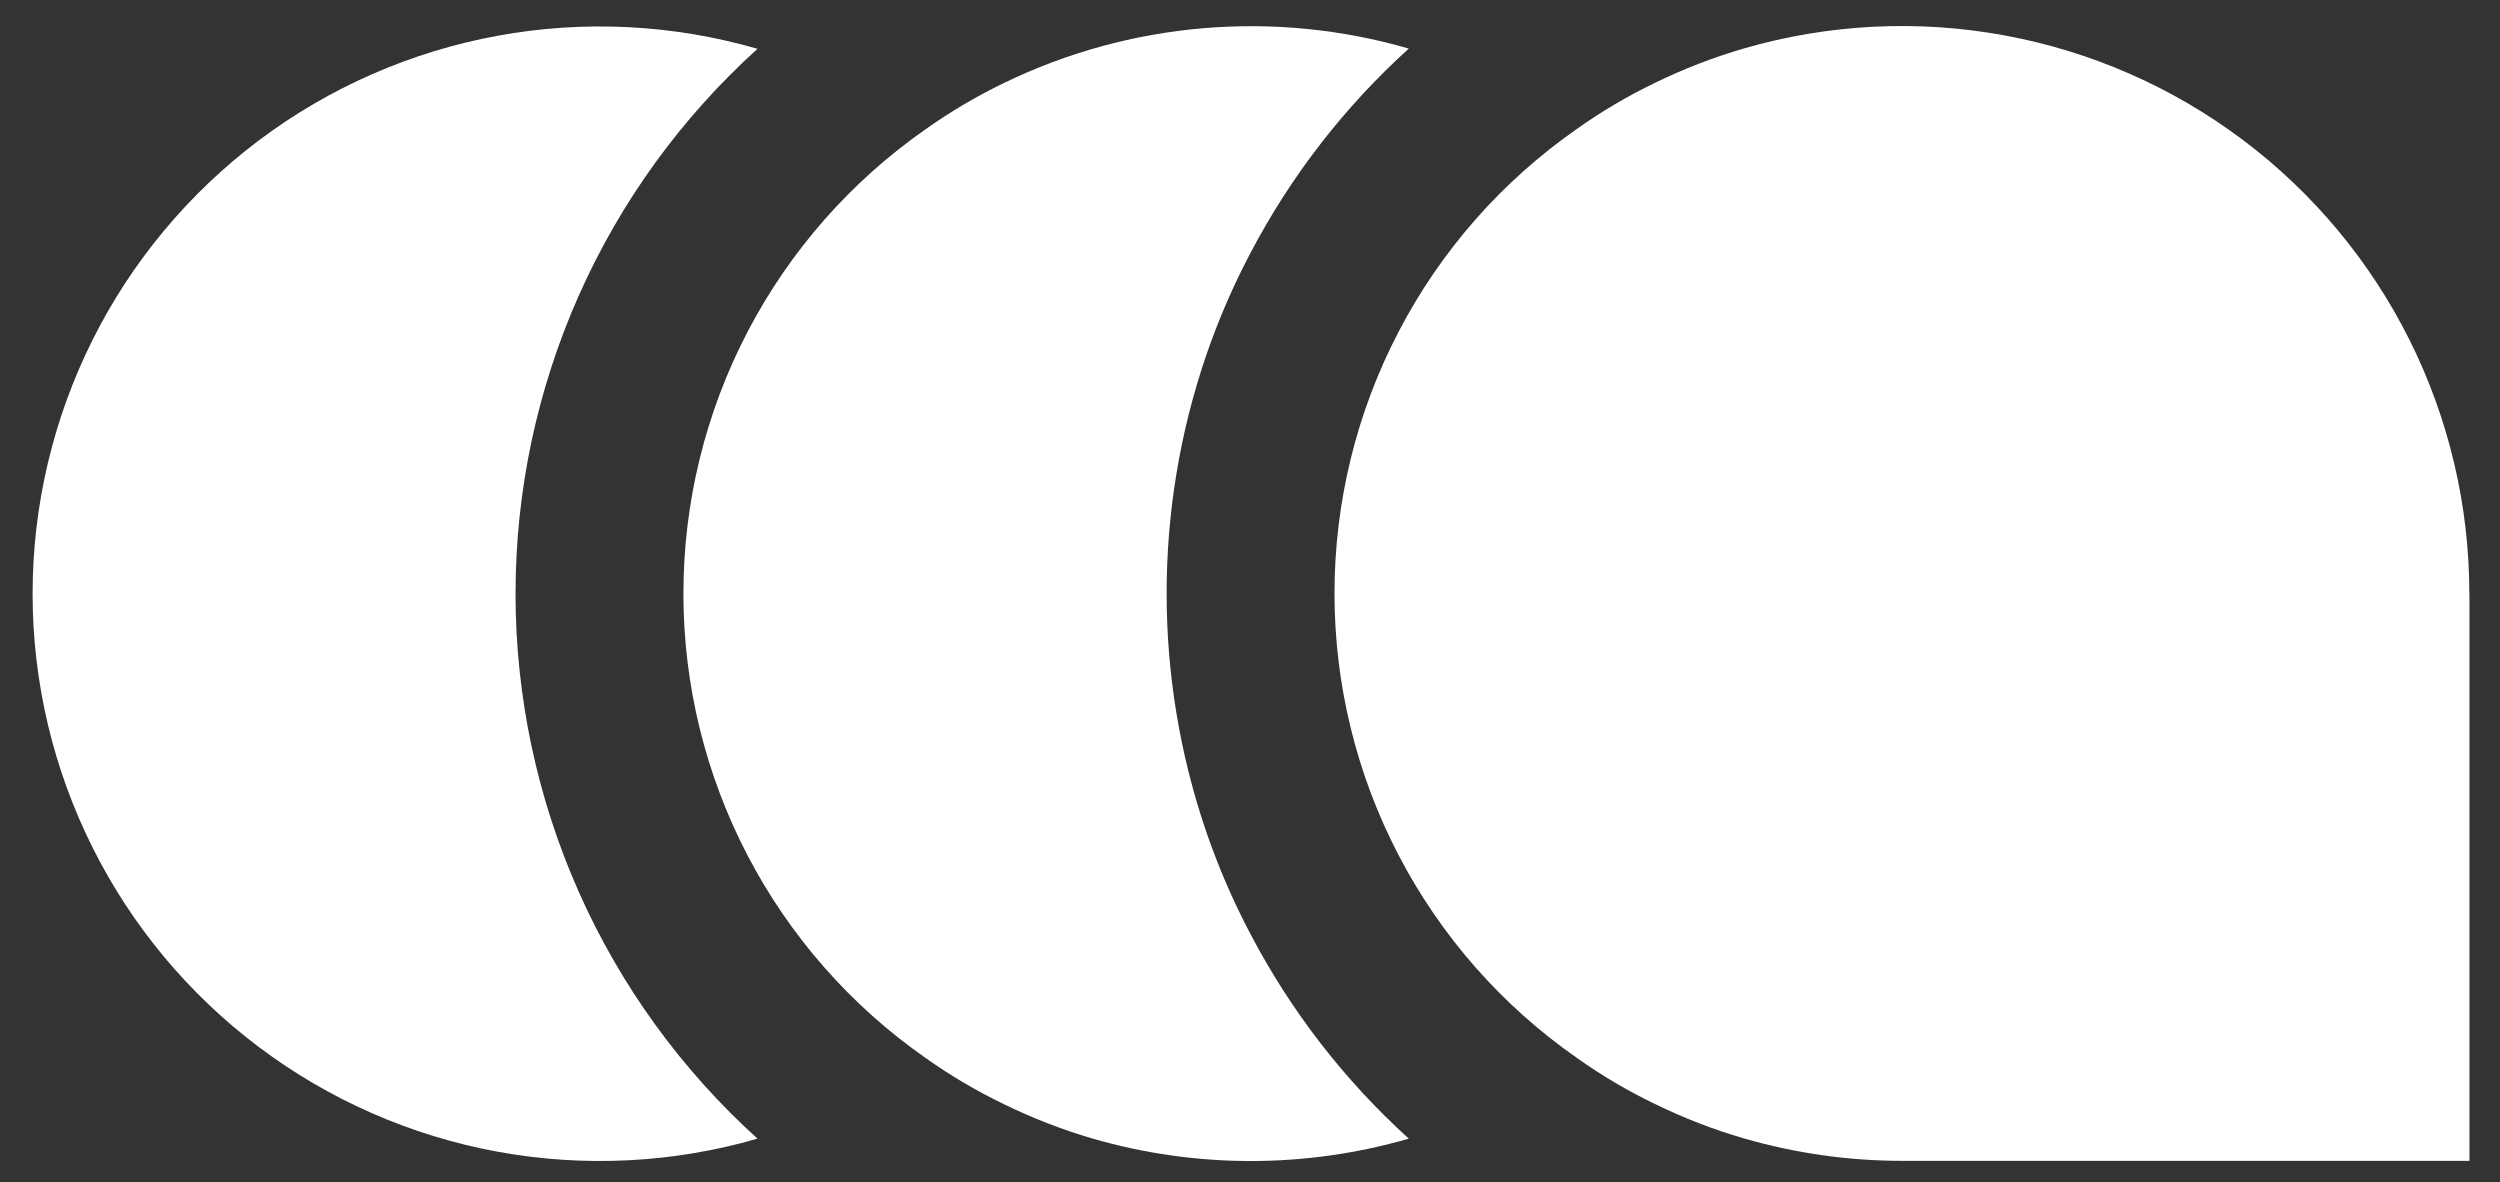 <svg width="74" height="35" viewBox="0 0 74 35" fill="none" xmlns="http://www.w3.org/2000/svg">
<rect x="0" y="0" width="74" height="35" fill="#333333" stroke="none"/>
<path d="M22.422 33.704C19.922 34.428 17.287 34.559 14.726 34.09C12.165 33.62 9.748 32.56 7.667 30.996C5.586 29.432 3.897 27.405 2.734 25.075C1.571 22.746 0.965 20.178 0.965 17.574C0.965 14.971 1.571 12.403 2.734 10.073C3.897 7.744 5.586 5.717 7.667 4.152C9.748 2.588 12.165 1.529 14.726 1.059C17.287 0.589 19.922 0.721 22.422 1.445C20.168 3.483 18.365 5.972 17.131 8.75C15.898 11.528 15.26 14.534 15.26 17.574C15.26 20.614 15.898 23.62 17.131 26.398C18.365 29.177 20.168 31.665 22.422 33.704Z" fill="white"/>
<path d="M41.7 33.704C38.645 34.587 35.403 34.587 32.347 33.704C31.443 33.439 30.562 33.098 29.716 32.684C28.904 32.293 28.127 31.834 27.392 31.312C25.18 29.767 23.374 27.711 22.127 25.319C20.88 22.927 20.229 20.269 20.229 17.571C20.229 14.873 20.88 12.215 22.127 9.823C23.374 7.431 25.18 5.375 27.392 3.83C28.127 3.308 28.904 2.849 29.716 2.457C33.447 0.647 37.717 0.283 41.7 1.438C39.797 3.161 38.213 5.206 37.019 7.478C36.499 8.462 36.057 9.484 35.697 10.537C34.144 15.095 34.144 20.039 35.697 24.597C36.057 25.65 36.499 26.674 37.019 27.658C38.213 29.932 39.797 31.979 41.7 33.704Z" fill="white"/>
<path d="M73.096 17.57V34.361H56.305C54.721 34.361 53.146 34.138 51.624 33.698C50.718 33.435 49.836 33.094 48.988 32.679C48.176 32.288 47.398 31.829 46.664 31.306C44.452 29.762 42.646 27.706 41.399 25.314C40.152 22.921 39.501 20.263 39.501 17.566C39.501 14.868 40.152 12.21 41.399 9.818C42.646 7.425 44.452 5.369 46.664 3.825C47.398 3.302 48.176 2.843 48.988 2.452C49.836 2.038 50.718 1.697 51.624 1.433C54.126 0.709 56.762 0.576 59.323 1.046C61.885 1.515 64.302 2.574 66.385 4.139C68.467 5.703 70.156 7.73 71.321 10.06C72.485 12.39 73.091 14.958 73.092 17.562L73.096 17.57Z" fill="white"/>
</svg>
